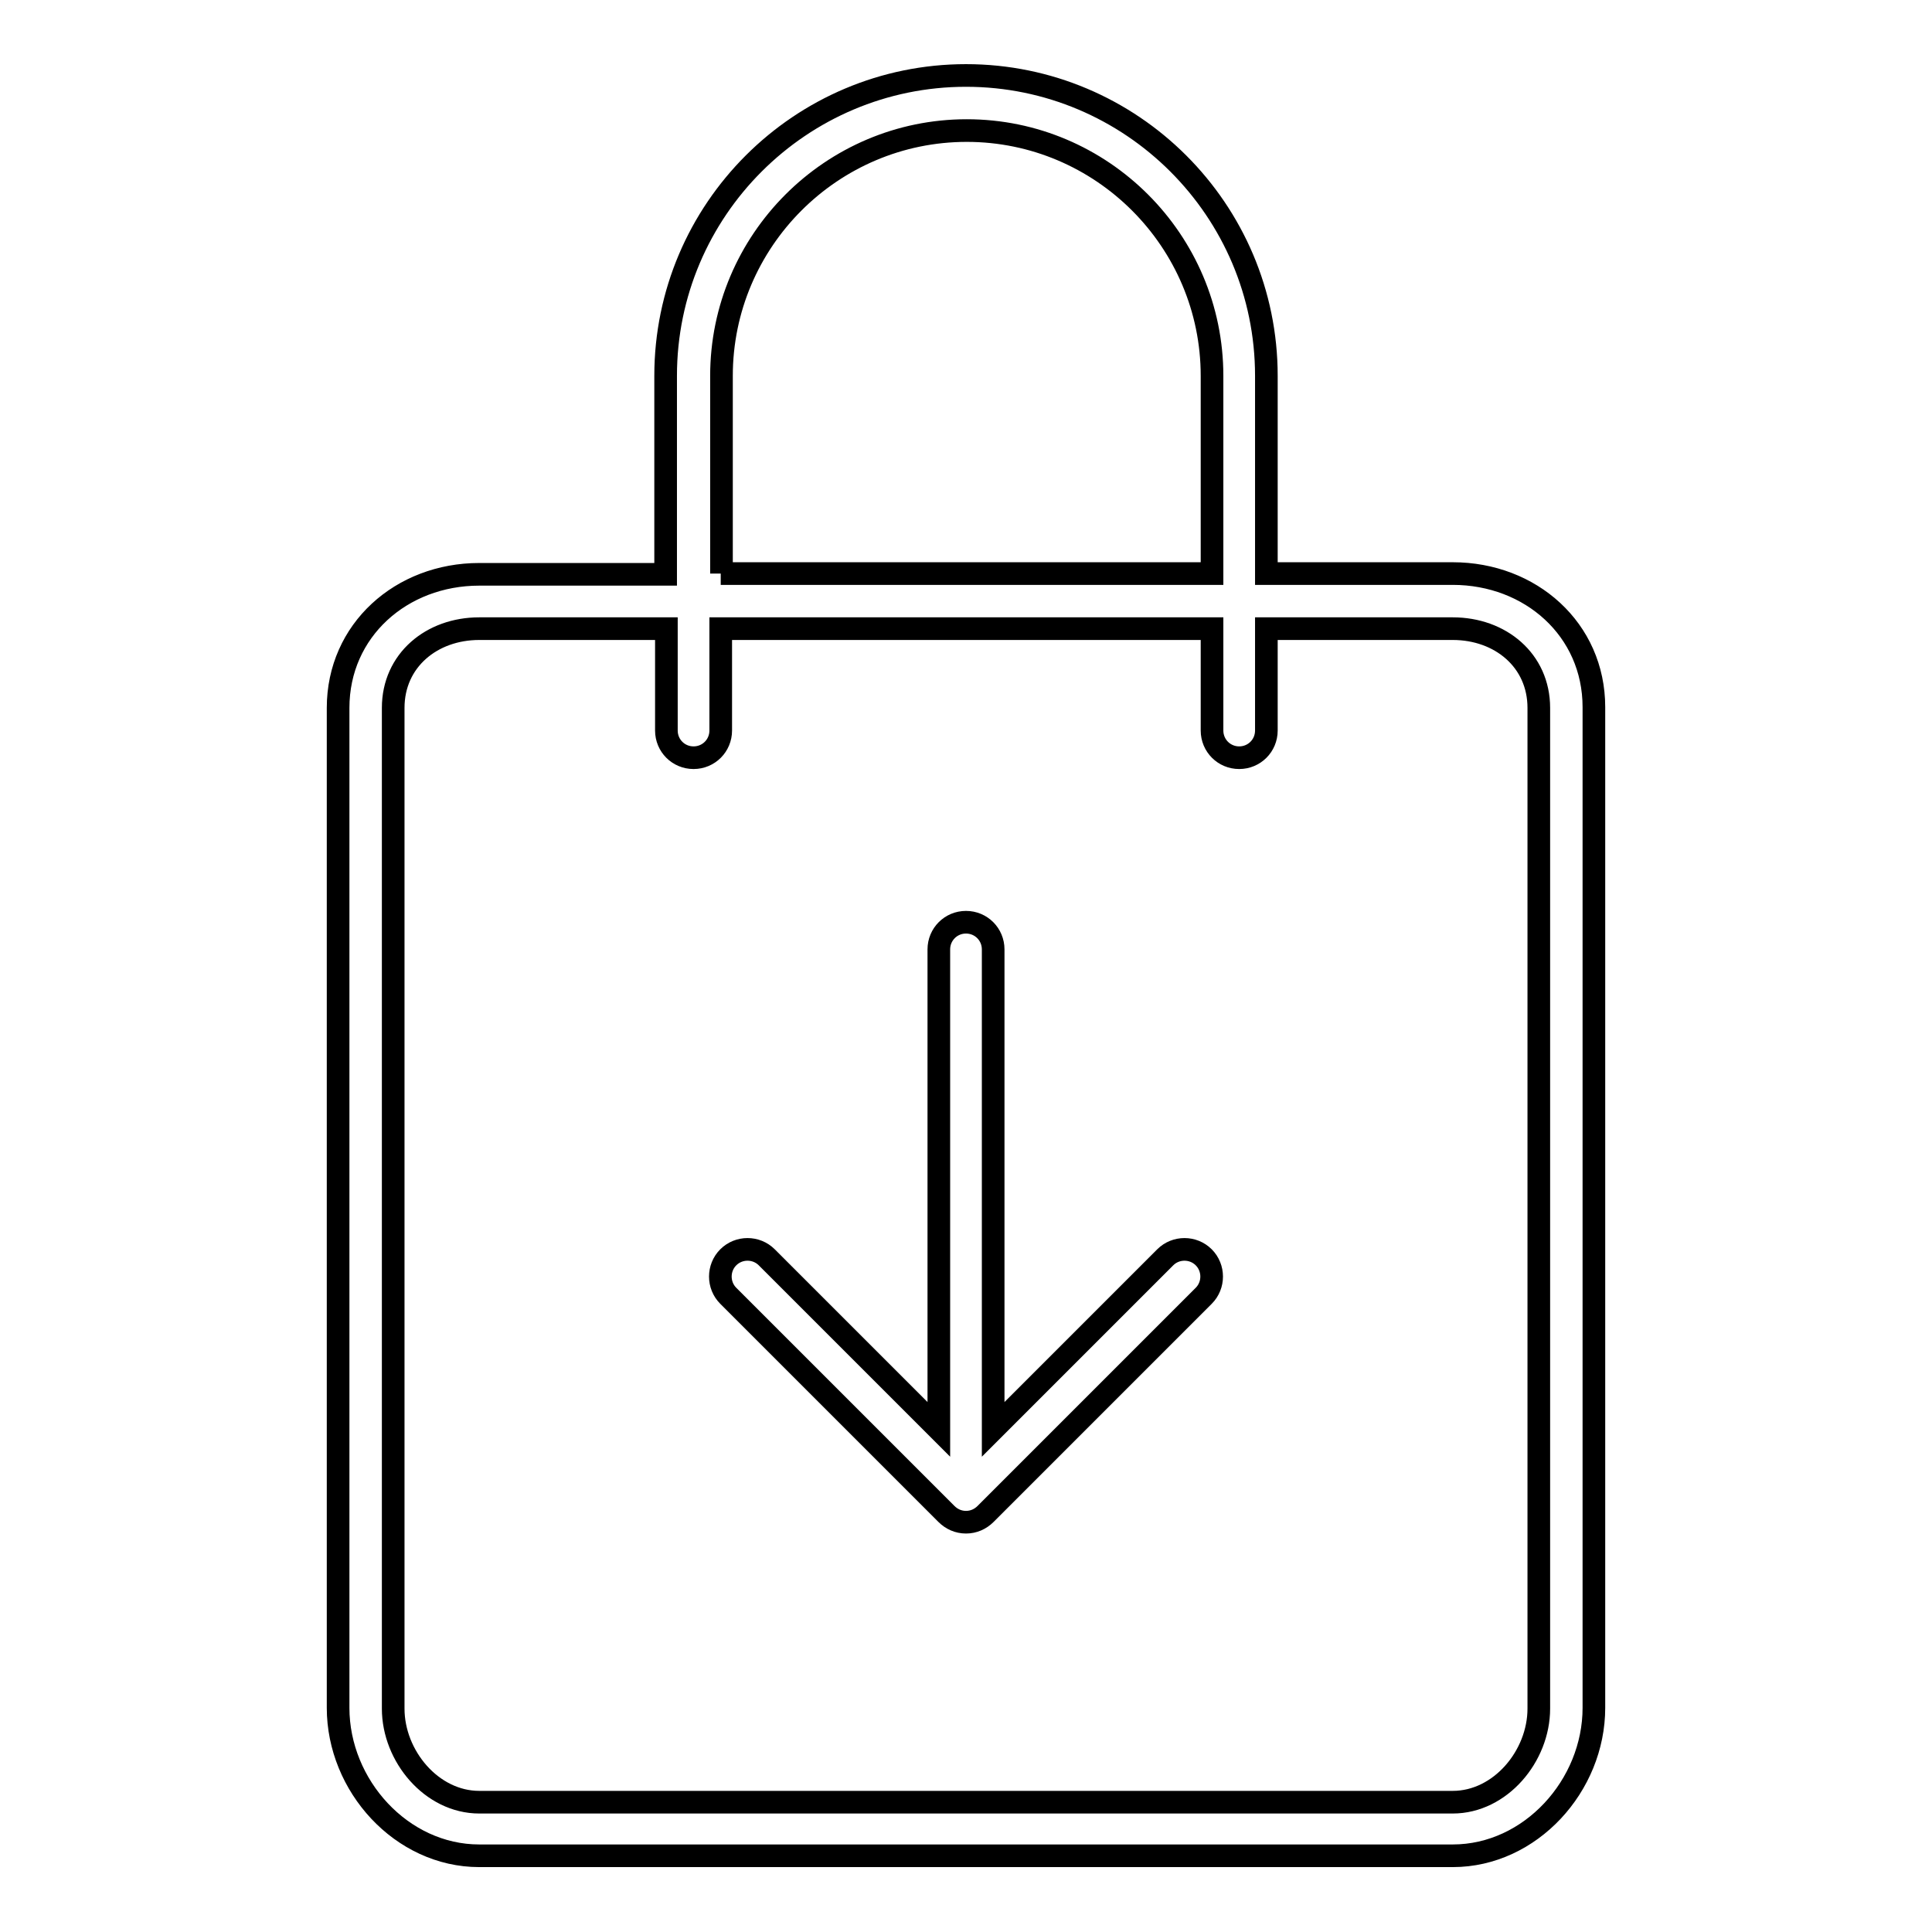 <?xml version="1.0" encoding="utf-8"?>
<!-- Svg Vector Icons : http://www.onlinewebfonts.com/icon -->
<!DOCTYPE svg PUBLIC "-//W3C//DTD SVG 1.1//EN" "http://www.w3.org/Graphics/SVG/1.1/DTD/svg11.dtd">
<svg version="1.1" xmlns="http://www.w3.org/2000/svg" xmlns:xlink="http://www.w3.org/1999/xlink" x="0px" y="0px" viewBox="0 0 256 256" enable-background="new 0 0 256 256" xml:space="preserve">
<g> <path stroke-width="3" fill-opacity="0" stroke="#000000"  d="M96.5,171.7c-1.4-1.4-1.4-3.7,0-5.1c1.4-1.4,3.7-1.4,5.1,0l22.8,22.8v-63.6c0-2,1.6-3.6,3.6-3.6 c2,0,3.6,1.6,3.6,3.6v63.6l22.8-22.8c1.4-1.4,3.7-1.4,5.1,0c1.4,1.4,1.4,3.7,0,5.1l-28.9,28.9c-0.7,0.7-1.6,1.1-2.6,1.1 c-1,0-1.9-0.4-2.6-1.1L96.5,171.7z M44.8,93.8c0-10.3,8.4-17.7,18.7-17.7h24.7V49.8C88.2,27.8,106.1,10,128,10s39.8,17.8,39.8,39.8 V76h24.7c10.3,0,18.7,7.4,18.7,17.7v132.6c0,10.3-8.4,19.6-18.7,19.6h-129c-10.3,0-18.7-9.3-18.7-19.6V93.8L44.8,93.8z M95.5,76 h65.1V49.8c0-17.9-14.6-32.5-32.5-32.5c-17.9,0-32.5,14.6-32.5,32.5V76z M52.1,226.4c0,6.3,5.1,12.4,11.4,12.4h129 c6.3,0,11.4-6.1,11.4-12.4V93.8c0-6.3-5.1-10.5-11.4-10.5h-24.7v13.5c0,2-1.6,3.6-3.6,3.6s-3.6-1.6-3.6-3.6V83.3H95.5v13.5 c0,2-1.6,3.6-3.6,3.6c-2,0-3.6-1.6-3.6-3.6V83.3H63.5c-6.3,0-11.4,4.2-11.4,10.5V226.4z"/></g>
</svg>